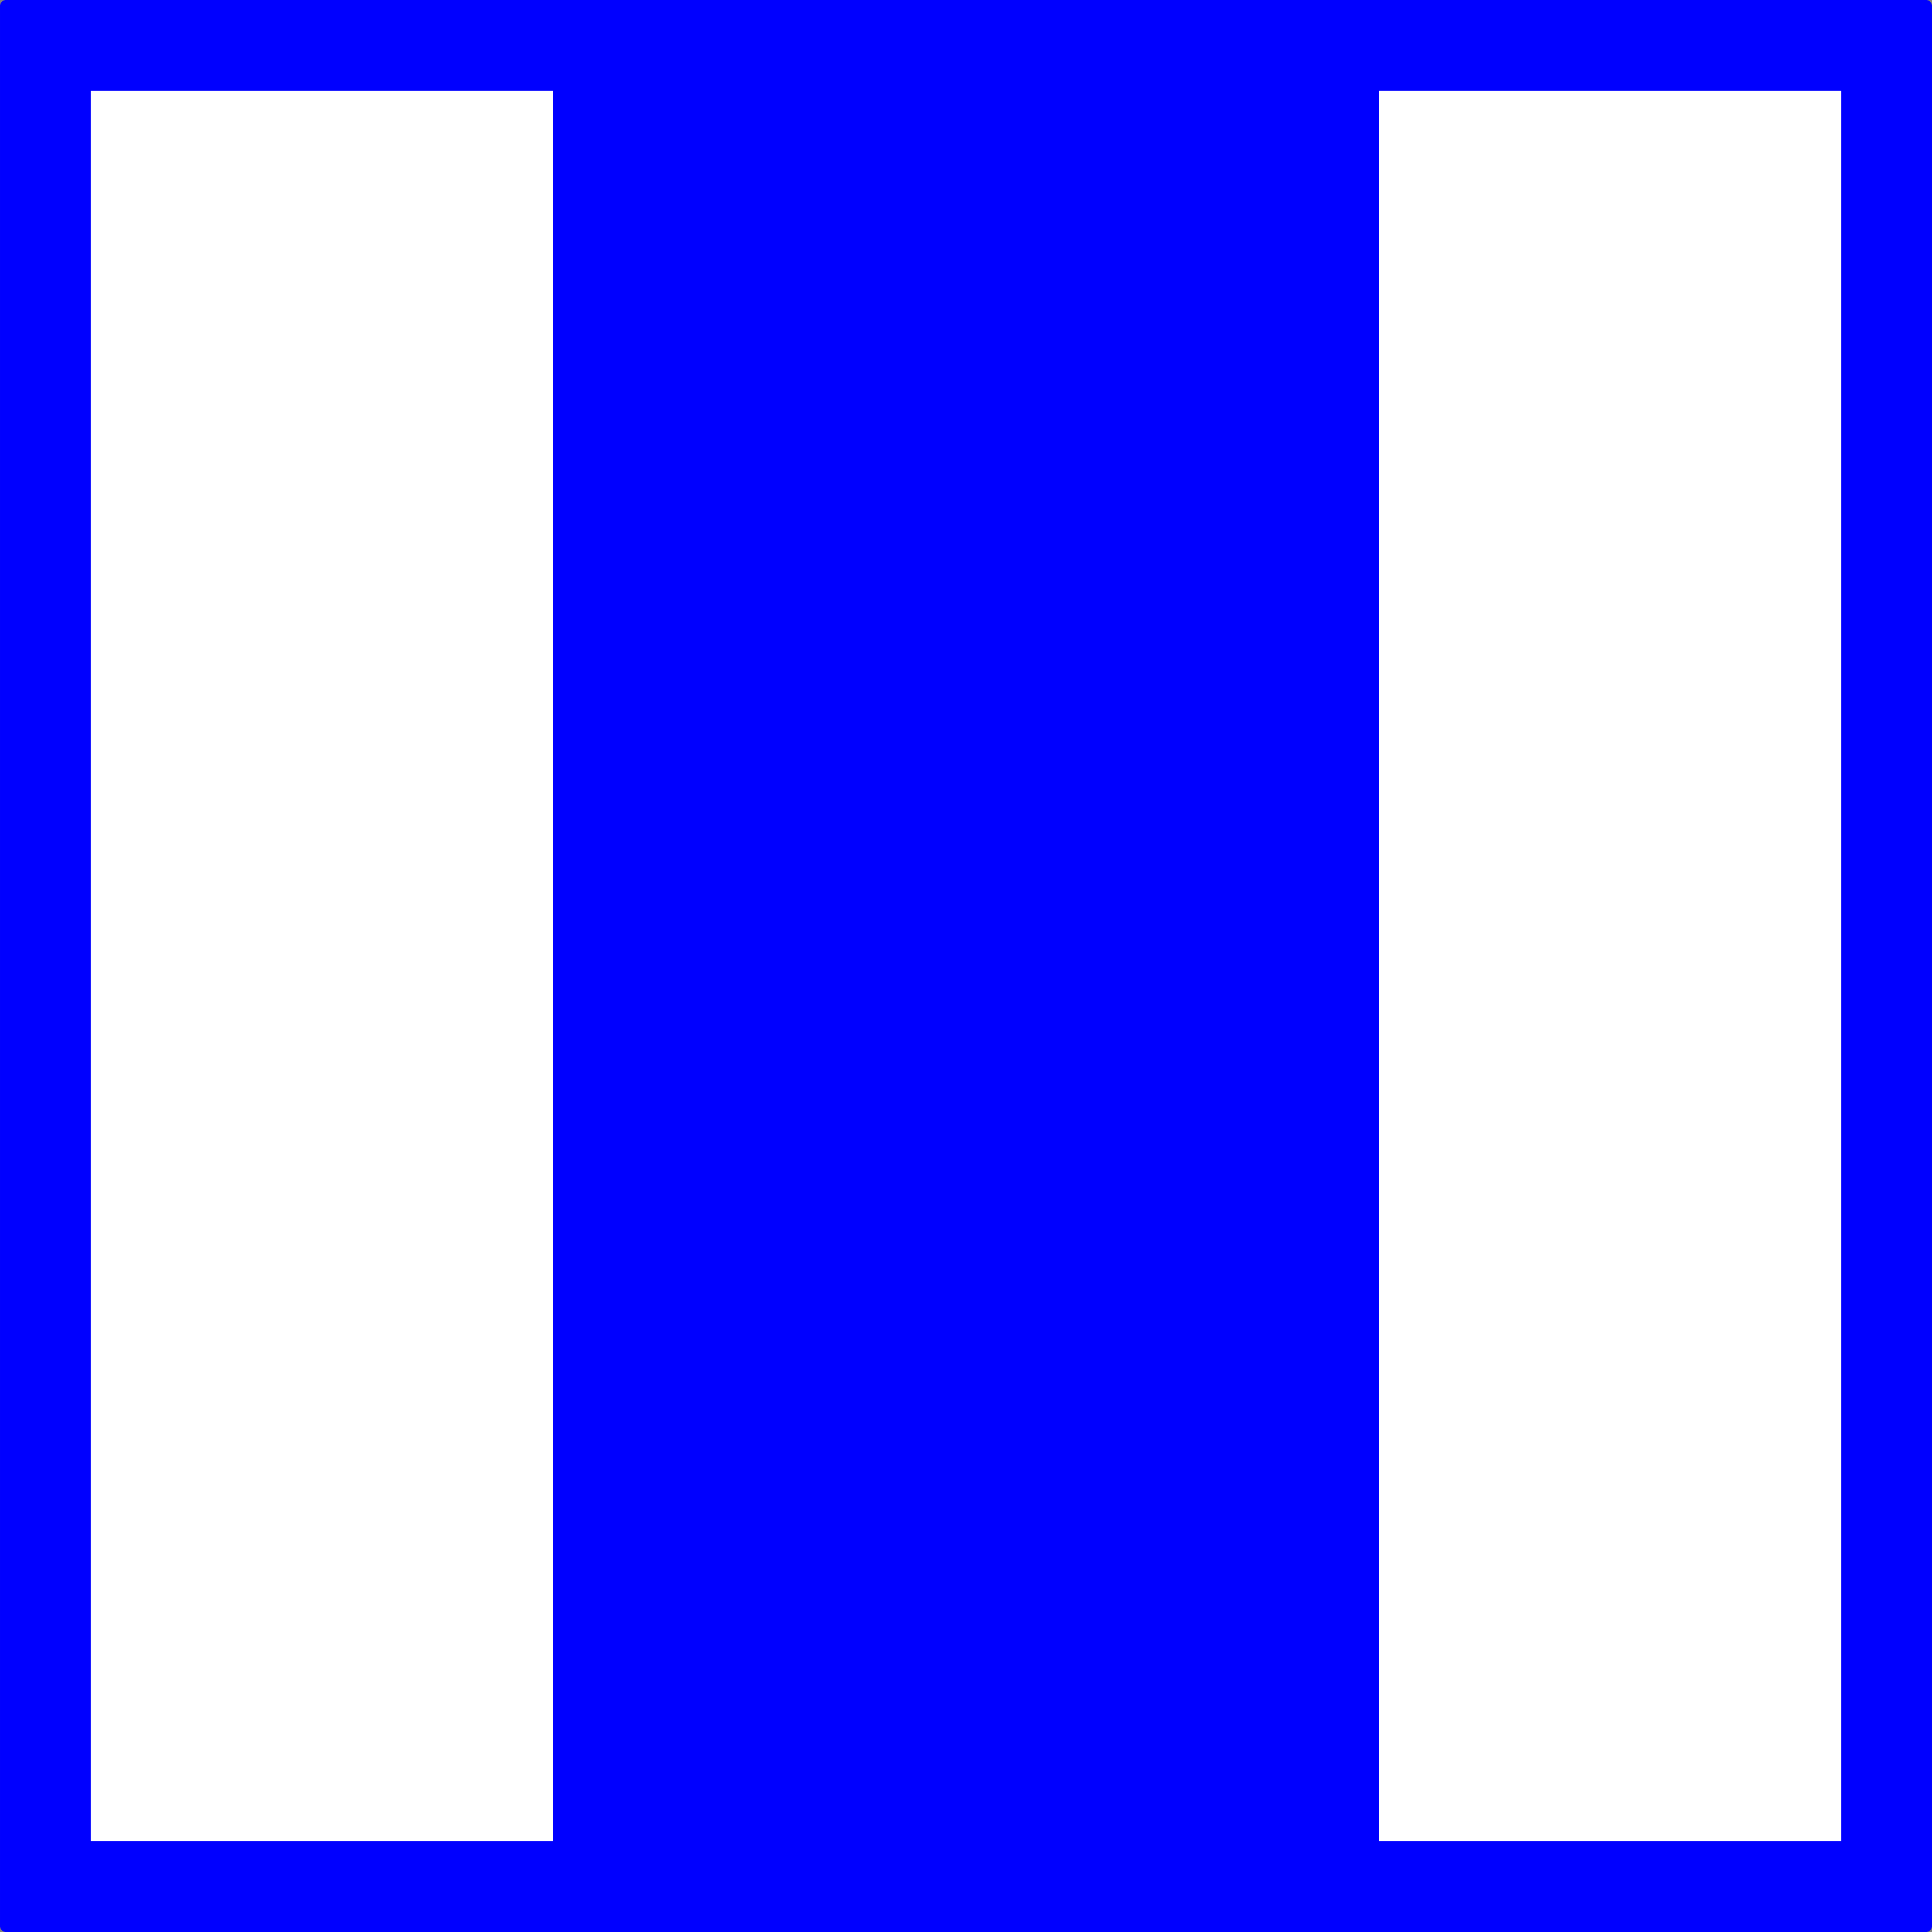 <?xml version="1.0" encoding="UTF-8" standalone="no"?>
<!-- Created with Inkscape (http://www.inkscape.org/) -->

<svg
   xmlns:dc="http://purl.org/dc/elements/1.1/"
   xmlns:cc="http://creativecommons.org/ns#"
   xmlns:rdf="http://www.w3.org/1999/02/22-rdf-syntax-ns#"
   xmlns:svg="http://www.w3.org/2000/svg"
   xmlns="http://www.w3.org/2000/svg"
   xmlns:sodipodi="http://sodipodi.sourceforge.net/DTD/sodipodi-0.dtd"
   xmlns:inkscape="http://www.inkscape.org/namespaces/inkscape"
   width="600"
   height="600"
   viewBox="0 0 158.75 158.75"
   version="1.1"
   id="svg8"
   inkscape:version="0.92.4 (5da689c313, 2019-01-14)"
   sodipodi:docname="blubnd.svg">
  <rect x="0" y="0" width="158.75" height="158.75" fill="#808080" stroke="none"/>
  <defs
     id="defs2" />
  <sodipodi:namedview
     id="base"
     pagecolor="#ffffff"
     bordercolor="#666666"
     borderopacity="1.0"
     inkscape:pageopacity="0.0"
     inkscape:pageshadow="2"
     inkscape:zoom="0.7"
     inkscape:cx="137.58713"
     inkscape:cy="154.58359"
     inkscape:document-units="mm"
     inkscape:current-layer="layer1"
     showgrid="false"
     units="px"
     inkscape:window-width="1280"
     inkscape:window-height="961"
     inkscape:window-x="-8"
     inkscape:window-y="-8"
     inkscape:window-maximized="1" />
  <g
     inkscape:label="Layer 1"
     inkscape:groupmode="layer"
     id="layer1"
     transform="translate(0,-138.25)">
    <rect
       style="fill:#0000ff;fill-opacity:1;stroke:#0000ff;stroke-width:0.921;stroke-linejoin:round;stroke-miterlimit:4;stroke-dasharray:none;stroke-opacity:1"
       id="rect815"
       width="157.829"
       height="157.829"
       x="0.461"
       y="138.711" />
    <rect
       style="fill:#ffffff;fill-opacity:1;stroke:#0000ff;stroke-width:0.872;stroke-linejoin:round;stroke-miterlimit:4;stroke-dasharray:none;stroke-opacity:1"
       id="rect817"
       width="38.816"
       height="144.649"
       x="7.05"
       y="145.3" />
    <rect
       style="fill:#ffffff;fill-opacity:1;stroke:#0000ff;stroke-width:0.872;stroke-linejoin:round;stroke-miterlimit:4;stroke-dasharray:none;stroke-opacity:1"
       id="rect817-3"
       width="38.816"
       height="144.649"
       x="112.884"
       y="145.3" />
  </g>
</svg>
